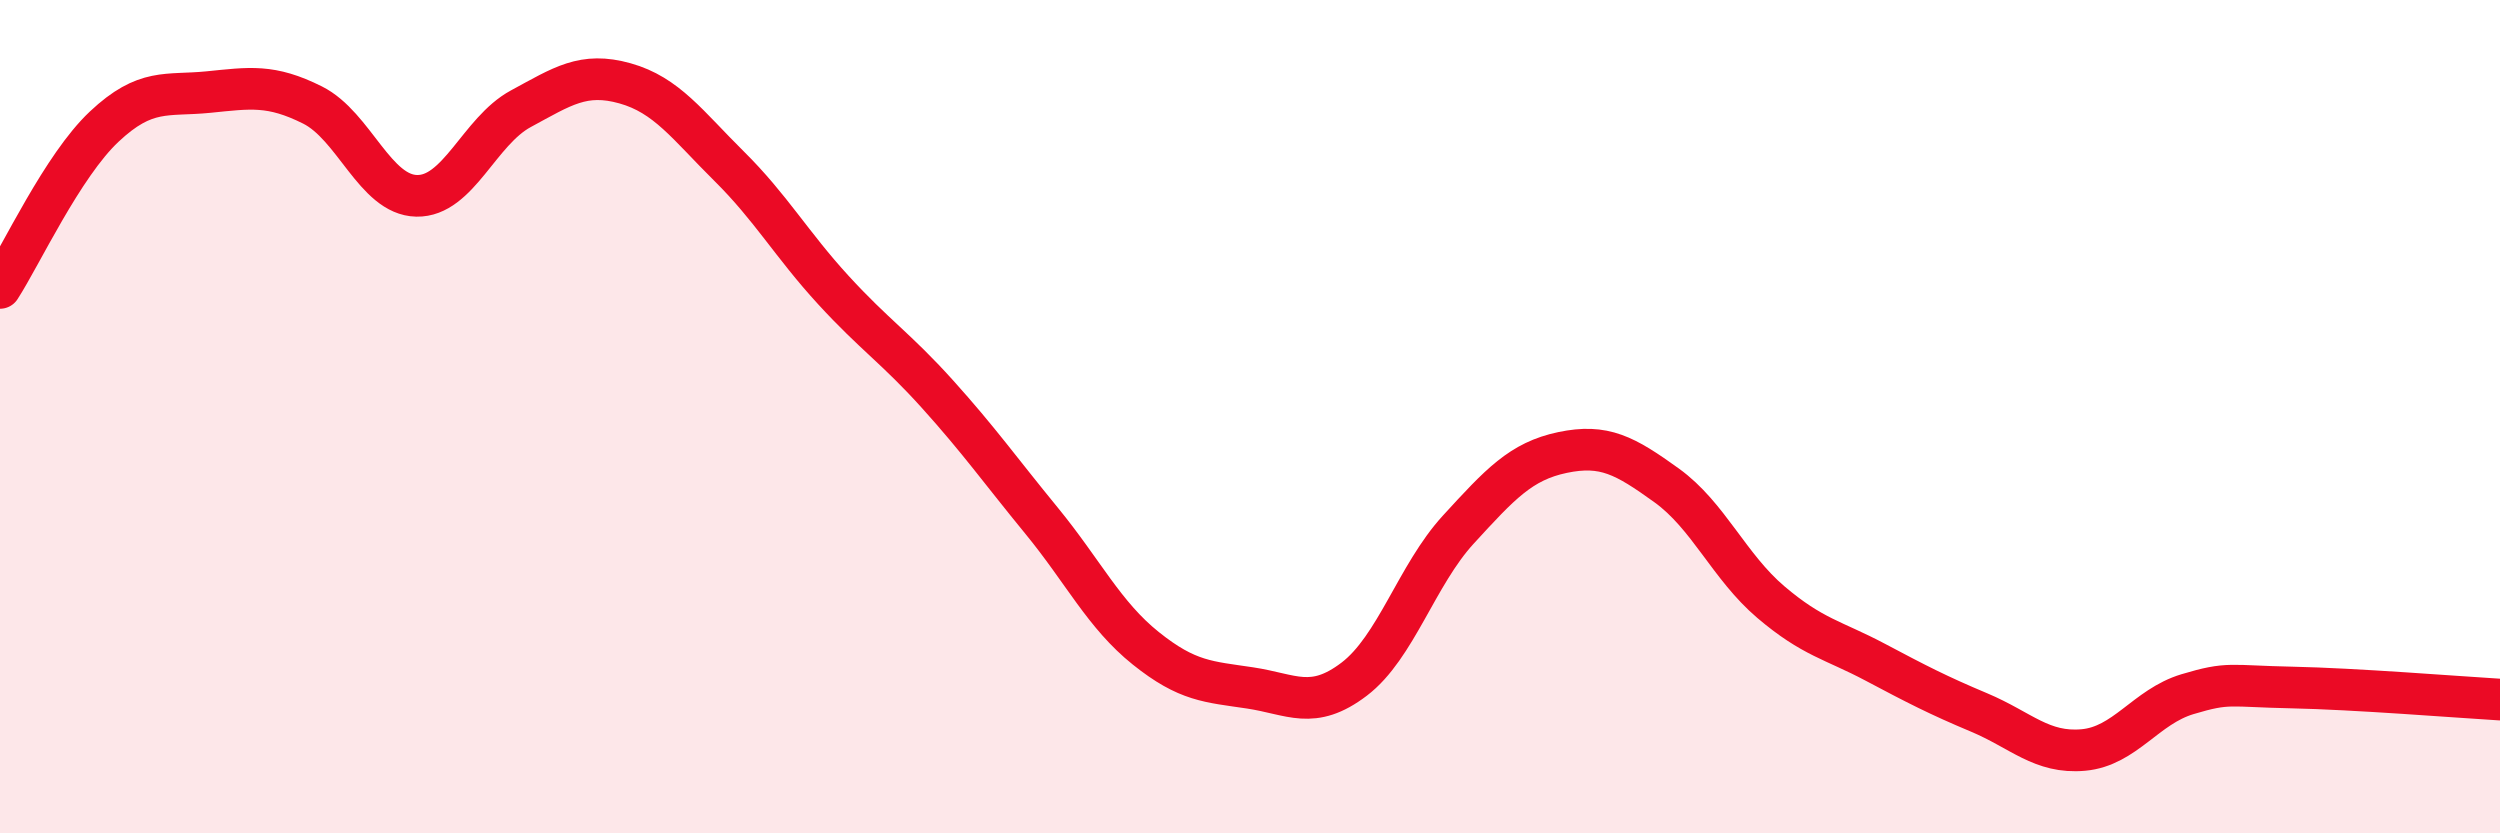 
    <svg width="60" height="20" viewBox="0 0 60 20" xmlns="http://www.w3.org/2000/svg">
      <path
        d="M 0,6.91 C 0.5,6.14 1.5,3.98 2.5,3.04 C 3.5,2.1 4,2.31 5,2.21 C 6,2.11 6.5,2.02 7.5,2.52 C 8.5,3.02 9,4.68 10,4.7 C 11,4.72 11.5,3.15 12.5,2.61 C 13.5,2.07 14,1.72 15,2 C 16,2.28 16.5,3 17.5,3.99 C 18.5,4.98 19,5.87 20,6.96 C 21,8.05 21.5,8.35 22.5,9.46 C 23.5,10.57 24,11.28 25,12.5 C 26,13.72 26.5,14.76 27.5,15.56 C 28.5,16.36 29,16.36 30,16.51 C 31,16.66 31.5,17.06 32.5,16.3 C 33.5,15.54 34,13.8 35,12.71 C 36,11.62 36.5,11.07 37.5,10.86 C 38.5,10.65 39,10.93 40,11.65 C 41,12.37 41.5,13.6 42.5,14.45 C 43.5,15.3 44,15.36 45,15.89 C 46,16.42 46.5,16.68 47.5,17.1 C 48.5,17.52 49,18.09 50,18 C 51,17.91 51.5,16.96 52.5,16.66 C 53.5,16.36 53.5,16.47 55,16.5 C 56.5,16.53 59,16.73 60,16.79L60 20L0 20Z"
        fill="#EB0A25"
        opacity="0.1"
        stroke-linecap="round"
        stroke-linejoin="round"
      />
      <path
        d="M 0,6.91 C 0.5,6.14 1.5,3.98 2.5,3.04 C 3.5,2.1 4,2.31 5,2.21 C 6,2.11 6.5,2.02 7.5,2.52 C 8.5,3.02 9,4.68 10,4.7 C 11,4.72 11.5,3.15 12.5,2.61 C 13.5,2.07 14,1.72 15,2 C 16,2.28 16.5,3 17.5,3.99 C 18.5,4.98 19,5.87 20,6.96 C 21,8.05 21.5,8.35 22.5,9.46 C 23.5,10.57 24,11.28 25,12.5 C 26,13.72 26.5,14.76 27.5,15.56 C 28.5,16.36 29,16.36 30,16.51 C 31,16.66 31.5,17.06 32.5,16.3 C 33.5,15.54 34,13.8 35,12.71 C 36,11.62 36.5,11.07 37.5,10.86 C 38.5,10.65 39,10.93 40,11.65 C 41,12.37 41.5,13.6 42.5,14.45 C 43.5,15.3 44,15.36 45,15.89 C 46,16.42 46.5,16.68 47.5,17.1 C 48.5,17.52 49,18.09 50,18 C 51,17.91 51.5,16.96 52.5,16.66 C 53.5,16.36 53.5,16.47 55,16.5 C 56.5,16.53 59,16.73 60,16.79"
        stroke="#EB0A25"
        stroke-width="1"
        fill="none"
        stroke-linecap="round"
        stroke-linejoin="round"
      />
    </svg>
  